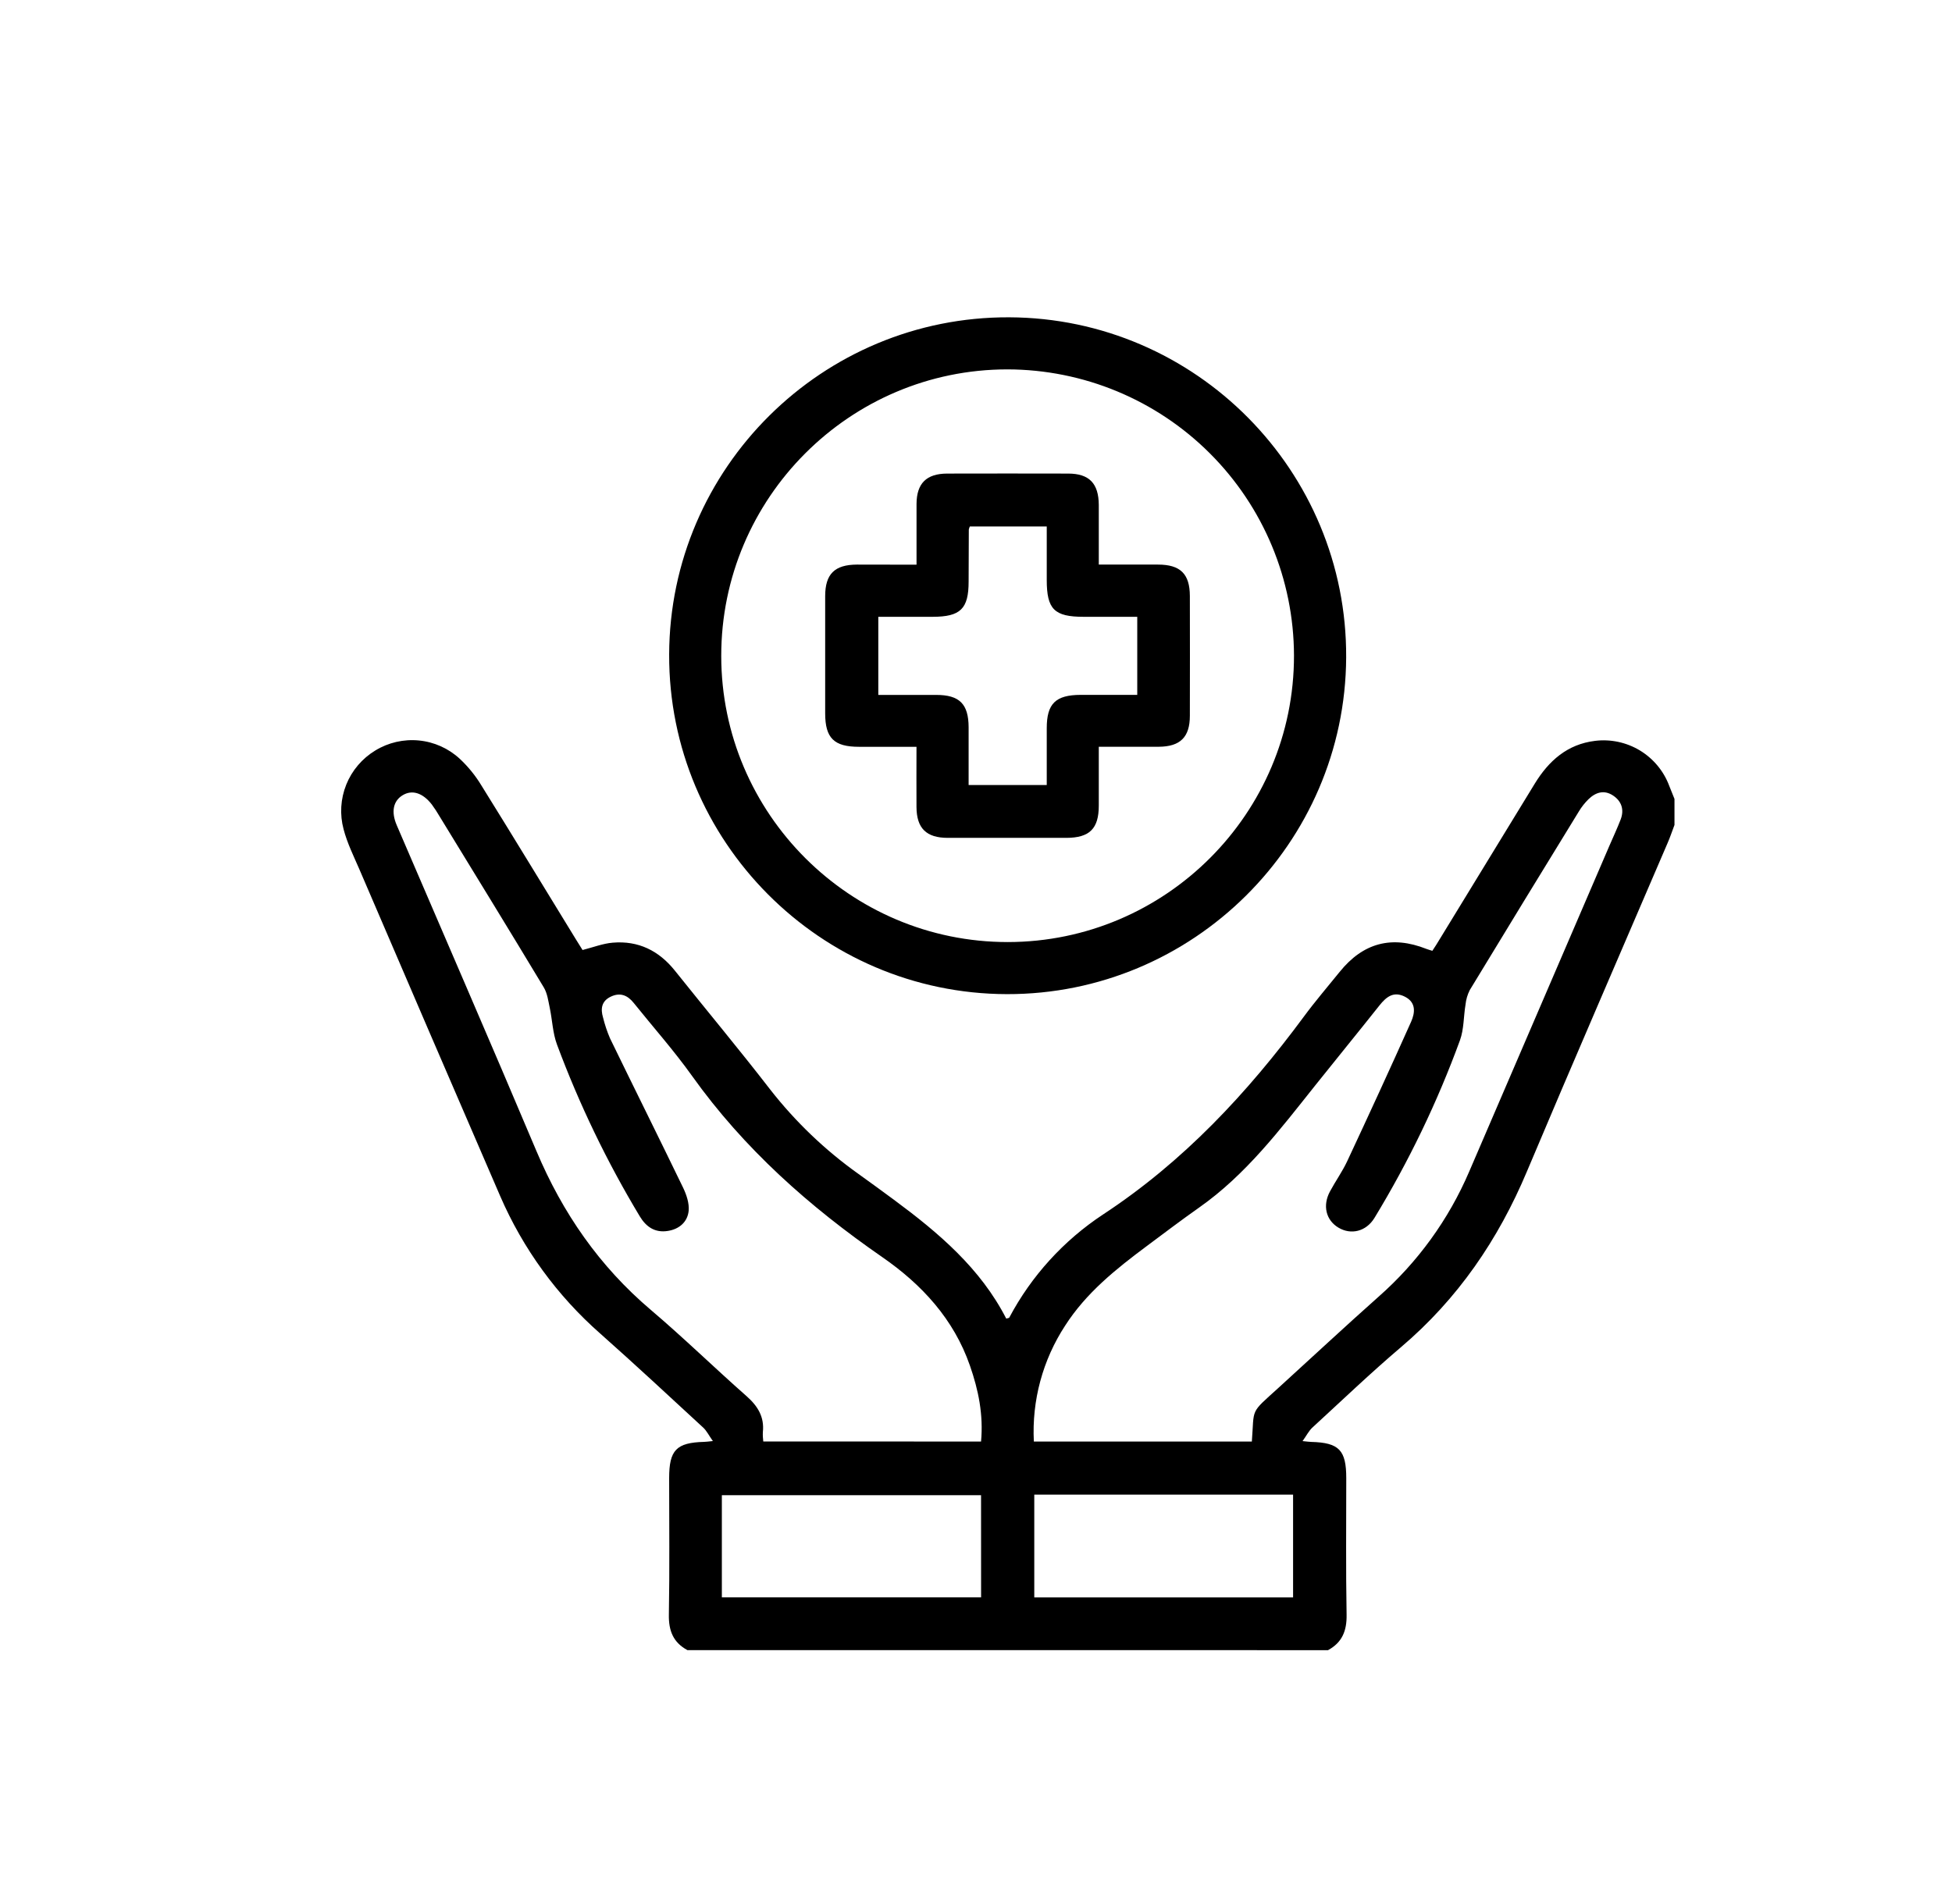 <svg xmlns="http://www.w3.org/2000/svg" width="100%" height="100%" viewBox="0 0 41 40" fill="none" preserveAspectRatio="xMidYMid meet" aria-hidden="true" role="img">
<mask id="mask0_3722_8687" style="mask-type:alpha" maskUnits="userSpaceOnUse" x="0" y="0" width="41" height="40">
<rect x="0.5" width="40" height="40" fill="currentColor"></rect>
</mask>
<g mask="url(#mask0_3722_8687)">
<path d="M14.438 34.666C14.141 34.505 14.043 34.26 14.049 33.923C14.066 32.967 14.055 32.01 14.055 31.052C14.055 30.463 14.206 30.307 14.79 30.291C14.825 30.291 14.861 30.285 14.973 30.274C14.889 30.156 14.843 30.058 14.769 29.99C14.053 29.329 13.339 28.665 12.61 28.018C11.703 27.221 10.984 26.233 10.505 25.125C9.515 22.837 8.529 20.548 7.546 18.257C7.427 17.983 7.292 17.709 7.217 17.422C7.133 17.111 7.153 16.782 7.273 16.483C7.393 16.185 7.607 15.934 7.882 15.767C8.156 15.599 8.478 15.525 8.798 15.556C9.119 15.587 9.42 15.722 9.656 15.94C9.836 16.108 9.991 16.3 10.117 16.51C10.781 17.577 11.432 18.652 12.09 19.724C12.141 19.807 12.194 19.888 12.236 19.958C12.466 19.899 12.665 19.821 12.869 19.804C13.409 19.758 13.841 19.972 14.178 20.395C14.844 21.229 15.527 22.047 16.179 22.891C16.707 23.566 17.329 24.162 18.028 24.66C18.279 24.841 18.53 25.022 18.779 25.207C19.714 25.899 20.594 26.644 21.135 27.701C21.168 27.691 21.193 27.691 21.199 27.68C21.663 26.805 22.34 26.061 23.167 25.515C24.855 24.406 26.198 22.966 27.386 21.358C27.624 21.035 27.886 20.73 28.138 20.418C28.631 19.806 29.234 19.647 29.961 19.935C29.994 19.948 30.028 19.957 30.085 19.975C30.14 19.89 30.194 19.811 30.243 19.725C30.908 18.637 31.573 17.55 32.237 16.462C32.531 15.983 32.919 15.635 33.504 15.564C33.832 15.524 34.164 15.596 34.447 15.767C34.729 15.939 34.946 16.2 35.061 16.51C35.096 16.601 35.133 16.692 35.171 16.784V17.331C35.123 17.457 35.081 17.585 35.027 17.709C34.041 20.01 33.044 22.302 32.073 24.607C31.47 26.043 30.62 27.288 29.427 28.301C28.788 28.844 28.183 29.424 27.564 29.992C27.491 30.06 27.443 30.157 27.359 30.275C27.469 30.286 27.506 30.291 27.543 30.292C28.126 30.308 28.277 30.464 28.277 31.054C28.277 32.011 28.267 32.968 28.284 33.924C28.29 34.261 28.19 34.506 27.894 34.667L14.438 34.666ZM26.294 30.284C26.349 29.566 26.244 29.709 26.851 29.158C27.552 28.52 28.245 27.873 28.953 27.244C29.777 26.519 30.428 25.62 30.86 24.611C31.84 22.33 32.821 20.049 33.804 17.768C33.883 17.585 33.968 17.404 34.04 17.217C34.118 17.014 34.063 16.834 33.883 16.714C33.694 16.587 33.515 16.644 33.364 16.791C33.286 16.868 33.218 16.954 33.162 17.048C32.395 18.297 31.631 19.547 30.871 20.8C30.823 20.895 30.793 20.998 30.782 21.104C30.74 21.354 30.75 21.621 30.665 21.855C30.19 23.155 29.588 24.405 28.869 25.587C28.693 25.874 28.375 25.948 28.112 25.79C27.848 25.632 27.776 25.323 27.936 25.028C28.052 24.812 28.197 24.61 28.3 24.388C28.754 23.416 29.203 22.442 29.64 21.463C29.721 21.279 29.749 21.062 29.511 20.94C29.273 20.818 29.12 20.94 28.976 21.12C28.529 21.684 28.073 22.241 27.624 22.804C26.886 23.73 26.171 24.677 25.186 25.369C24.814 25.631 24.451 25.906 24.085 26.179C23.441 26.659 22.814 27.16 22.373 27.848C21.901 28.57 21.671 29.423 21.715 30.284H26.294ZM20.606 30.284C20.658 29.722 20.551 29.201 20.373 28.691C20.034 27.712 19.361 26.984 18.533 26.411C16.999 25.349 15.629 24.134 14.538 22.606C14.158 22.073 13.721 21.581 13.31 21.069C13.182 20.909 13.028 20.844 12.831 20.937C12.634 21.03 12.612 21.192 12.666 21.375C12.703 21.525 12.752 21.672 12.813 21.814C13.321 22.86 13.84 23.901 14.347 24.949C14.419 25.098 14.479 25.278 14.465 25.435C14.442 25.67 14.268 25.823 14.026 25.86C13.761 25.902 13.573 25.778 13.438 25.553C12.748 24.407 12.166 23.198 11.699 21.944C11.609 21.702 11.601 21.429 11.547 21.173C11.516 21.026 11.496 20.867 11.422 20.744C10.699 19.542 9.965 18.348 9.234 17.152C9.184 17.065 9.129 16.982 9.07 16.901C8.879 16.655 8.656 16.586 8.458 16.706C8.26 16.825 8.211 17.052 8.333 17.336C9.312 19.618 10.303 21.895 11.268 24.183C11.816 25.483 12.59 26.602 13.669 27.518C14.357 28.102 15.003 28.733 15.68 29.33C15.916 29.538 16.058 29.768 16.023 30.087C16.02 30.153 16.024 30.218 16.032 30.283L20.606 30.284ZM20.606 31.411H15.162V33.558H20.607L20.606 31.411ZM21.724 33.559H27.16V31.399H21.724V33.559Z" fill="currentColor"></path>
<path d="M14.055 13.75C14.067 9.831 17.274 6.65 21.197 6.666C25.119 6.682 28.296 9.893 28.275 13.813C28.255 17.721 25.056 20.894 21.147 20.885C17.228 20.875 14.042 17.671 14.055 13.75ZM21.16 7.76C17.846 7.76 15.147 10.464 15.149 13.78C15.15 17.095 17.855 19.793 21.169 19.791C24.484 19.788 27.184 17.085 27.179 13.77C27.175 12.176 26.539 10.649 25.411 9.523C24.283 8.396 22.755 7.763 21.16 7.76Z" fill="currentColor"></path>
<path d="M19.251 11.863C19.251 11.418 19.251 11.001 19.251 10.584C19.254 10.155 19.459 9.951 19.892 9.949C20.739 9.947 21.587 9.947 22.435 9.949C22.878 9.949 23.076 10.155 23.079 10.607C23.079 11.015 23.079 11.422 23.079 11.861C23.508 11.861 23.915 11.861 24.323 11.861C24.793 11.861 24.991 12.057 24.992 12.522C24.994 13.36 24.994 14.199 24.992 15.037C24.992 15.486 24.79 15.685 24.339 15.688C23.93 15.688 23.522 15.688 23.079 15.688C23.079 16.112 23.079 16.519 23.079 16.925C23.079 17.41 22.885 17.601 22.396 17.602C21.566 17.602 20.737 17.602 19.908 17.602C19.456 17.602 19.253 17.401 19.25 16.955C19.247 16.546 19.25 16.137 19.25 15.689C18.84 15.689 18.443 15.689 18.044 15.689C17.518 15.689 17.332 15.507 17.332 14.985C17.332 14.165 17.332 13.345 17.332 12.525C17.332 12.059 17.531 11.863 17.999 11.861C18.405 11.861 18.806 11.863 19.251 11.863ZM18.448 12.958V14.599C18.866 14.599 19.265 14.599 19.665 14.599C20.153 14.599 20.343 14.789 20.345 15.277C20.345 15.683 20.345 16.09 20.345 16.492H21.986C21.986 16.08 21.986 15.69 21.986 15.299C21.986 14.781 22.172 14.6 22.698 14.598H23.887V12.958H22.761C22.144 12.958 21.986 12.8 21.986 12.184C21.986 11.806 21.986 11.428 21.986 11.06H20.371C20.361 11.08 20.354 11.102 20.349 11.124C20.347 11.489 20.345 11.854 20.345 12.217C20.345 12.791 20.174 12.957 19.59 12.958L18.448 12.958Z" fill="currentColor"></path>
</g>
</svg>